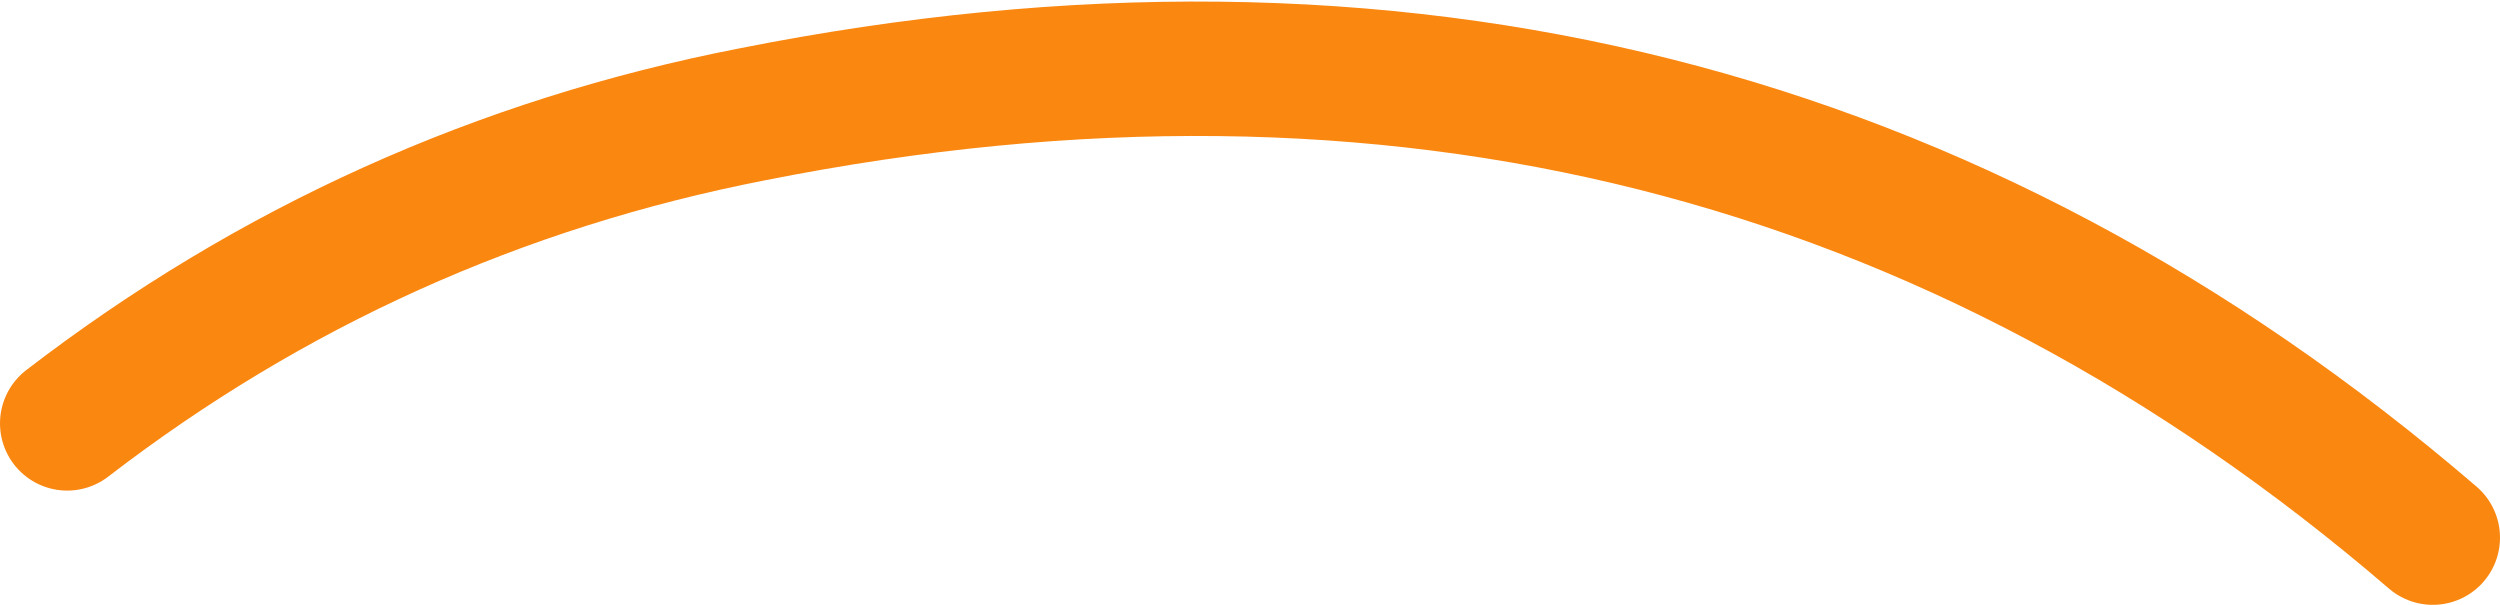 <?xml version="1.0" encoding="UTF-8" standalone="no"?>
<svg xmlns:xlink="http://www.w3.org/1999/xlink" height="9.0px" width="37.2px" xmlns="http://www.w3.org/2000/svg">
  <g transform="matrix(1.0, 0.0, 0.0, 1.0, 18.6, 4.5)">
    <path d="M17.6 3.5 Q6.95 -5.65 -7.4 -2.8 -13.05 -1.7 -17.6 1.8" fill="none" stroke="#fa8710" stroke-linecap="round" stroke-linejoin="round" stroke-width="2.0"/>
  </g>
</svg>
